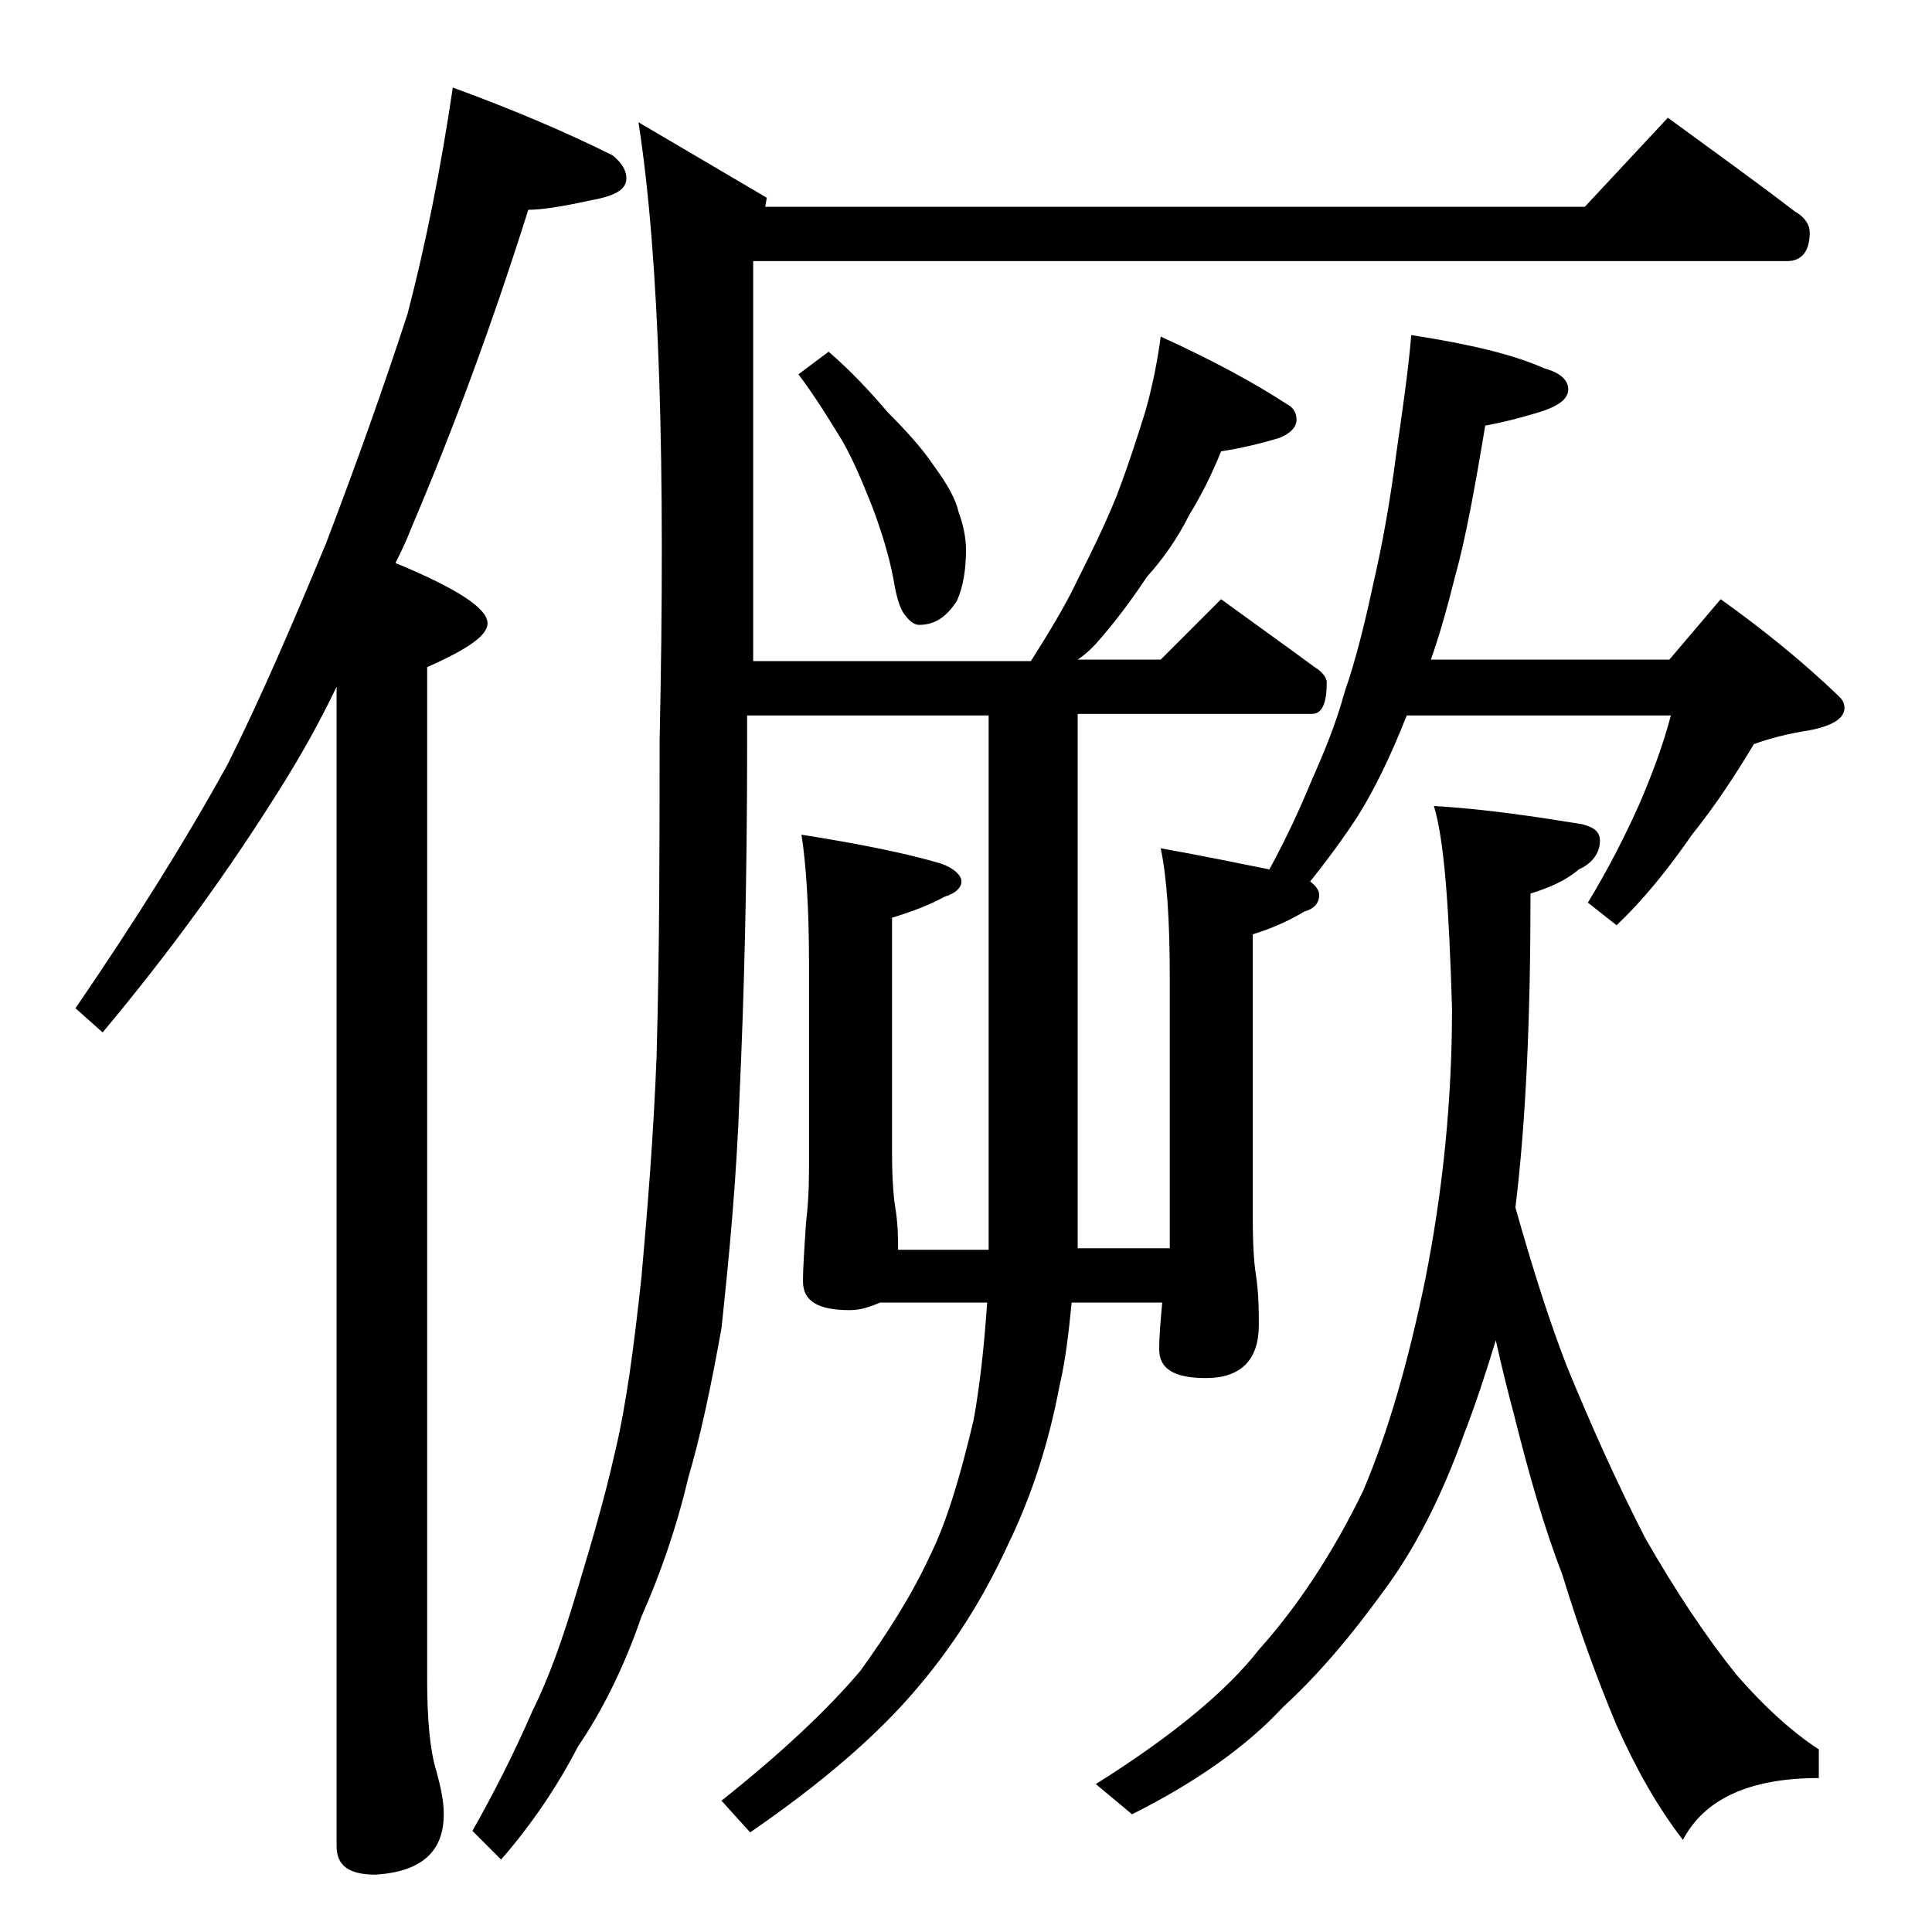 <?xml version="1.0" encoding="utf-8"?>
<!-- Generator: Adobe Illustrator 18.0.0, SVG Export Plug-In . SVG Version: 6.00 Build 0)  -->
<!DOCTYPE svg PUBLIC "-//W3C//DTD SVG 1.1//EN" "http://www.w3.org/Graphics/SVG/1.1/DTD/svg11.dtd">
<svg version="1.1" id="Layer_1" xmlns="http://www.w3.org/2000/svg" xmlns:xlink="http://www.w3.org/1999/xlink" x="0px" y="0px"
	 viewBox="0 0 128 128" enable-background="new 0 0 128 128" xml:space="preserve">
<path d="M30,5.8c4.1,1.5,7.6,3,10.6,4.5c0.6,0.5,0.9,1,0.9,1.5c0,0.8-0.8,1.2-2.5,1.5c-1.8,0.4-3.2,0.6-4,0.6
	c-2.3,7.3-4.9,14.4-7.8,21.2c-0.3,0.8-0.7,1.6-1,2.2c4.1,1.7,6.1,3,6.1,4c0,0.8-1.3,1.7-4,2.9v67.1c0,2.7,0.2,4.7,0.6,6
	c0.3,1.1,0.5,2,0.5,2.9c0,2.5-1.5,3.8-4.5,4c-1.8,0-2.6-0.6-2.6-1.9V45.5c-1.2,2.5-2.5,4.8-3.9,7c-3.2,5.1-7,10.4-11.6,15.9L5,66.8
	c3.9-5.7,7.3-11.1,10.1-16.2c2.2-4.4,4.3-9.3,6.5-14.6c2.1-5.5,3.9-10.6,5.4-15.2C28.2,16.2,29.2,11.2,30,5.8z M110.5,7.8
	c3,2.2,5.8,4.2,8.4,6.2c0.7,0.4,1,0.9,1,1.4c0,1.2-0.5,1.9-1.5,1.9H49.9v26.5h18.4c1.2-1.9,2.3-3.7,3.1-5.4c0.9-1.8,1.8-3.6,2.6-5.6
	c0.8-2.1,1.4-4,1.9-5.6c0.5-1.8,0.8-3.4,1-4.9c3.3,1.5,6.1,3,8.4,4.5c0.4,0.2,0.6,0.6,0.6,1c0,0.5-0.4,0.9-1.1,1.2
	c-1.3,0.4-2.6,0.7-3.9,0.9c-0.6,1.5-1.3,2.9-2.1,4.2c-0.8,1.6-1.8,3-2.8,4.1c-0.8,1.2-1.8,2.6-3,4c-0.5,0.6-1,1.1-1.6,1.5h5.5l4-4
	c2.2,1.6,4.3,3.1,6.2,4.5c0.5,0.3,0.8,0.7,0.8,1c0,1.4-0.3,2.1-1,2.1H71.4v35.4h6.1v-18c0-3.8-0.2-6.6-0.6-8.5
	c2.8,0.5,5.2,1,7.2,1.4c1.2-2.2,2.1-4.2,2.8-5.9c0.8-1.8,1.6-3.7,2.2-5.9c0.7-2,1.3-4.4,1.9-7.2c0.6-2.6,1.1-5.4,1.5-8.5
	c0.4-2.8,0.8-5.5,1-7.9c3.9,0.6,6.8,1.3,8.8,2.2c1.1,0.3,1.6,0.8,1.6,1.4c0,0.6-0.6,1.1-1.9,1.5c-1.3,0.4-2.5,0.7-3.6,0.9
	c-0.7,4.2-1.3,7.5-2,10c-0.5,2-1,3.8-1.6,5.5h15.8l3.4-4c2.8,2,5.4,4.1,7.8,6.4c0.2,0.2,0.4,0.4,0.4,0.8c0,0.7-0.8,1.2-2.4,1.5
	c-1.3,0.2-2.5,0.5-3.6,0.9c-1.2,2-2.5,4-4.1,6c-1.6,2.3-3.2,4.3-5,6l-1.9-1.5c1.4-2.3,2.5-4.5,3.4-6.5c0.9-2.1,1.6-4,2.1-5.9H93.2
	c-1.1,2.8-2.2,5-3.2,6.6c-0.9,1.4-2,2.9-3.2,4.4c0.4,0.3,0.6,0.6,0.6,0.9c0,0.5-0.3,0.9-1,1.1c-1,0.6-2.1,1.1-3.4,1.5v18.9
	c0,1.8,0.1,3,0.2,3.6c0.2,1.3,0.2,2.5,0.2,3.4c0,2.3-1.2,3.5-3.5,3.5c-2.1,0-3.1-0.6-3.1-1.9c0-0.9,0.1-2,0.2-3.1h-6
	c-0.2,2-0.4,3.8-0.8,5.5c-0.7,3.7-1.8,7.2-3.4,10.5c-1.7,3.7-3.7,6.8-6,9.5c-2.6,3.1-6.3,6.3-11.1,9.6l-1.9-2.1c3.9-3.1,7-6,9.2-8.6
	c1.8-2.5,3.4-5,4.6-7.6c1.1-2.2,2-5.2,2.9-9c0.4-2.2,0.7-4.8,0.9-7.8h-7.1c-0.7,0.3-1.3,0.5-2,0.5c-2.1,0-3.1-0.6-3.1-1.9
	c0-1,0.1-2.3,0.2-3.9c0.2-1.6,0.2-3,0.2-4.2V63.9c0-3.8-0.2-6.7-0.5-8.6c3.8,0.6,6.8,1.2,9.2,1.9c0.9,0.3,1.4,0.8,1.4,1.2
	c0,0.4-0.4,0.8-1.1,1c-1.1,0.6-2.2,1-3.5,1.4v15.5c0,1.8,0.1,3,0.2,3.6c0.2,1.2,0.2,2.1,0.2,2.9h6V47.4h-16v1.9
	c0,8.9-0.2,16.7-0.5,23.2c-0.2,5.7-0.7,10.8-1.2,15.5c-0.7,3.9-1.4,7.2-2.2,9.9c-0.8,3.4-1.9,6.5-3.1,9.2c-1.2,3.5-2.7,6.4-4.2,8.6
	c-1.4,2.7-3.1,5.2-5.1,7.5l-1.9-1.9c1.3-2.3,2.7-5,4-8c1.1-2.2,2-4.8,2.9-7.8c0.9-3,1.8-6,2.5-9.1c0.8-3.3,1.3-7.2,1.8-11.8
	c0.4-4.5,0.8-9.4,1-14.6c0.2-7.2,0.2-14.1,0.2-20.9c0.4-18.3,0-32-1.4-41l8.5,5l-0.1,0.6H105L110.5,7.8z M54.9,23.3
	c1.5,1.3,2.8,2.7,3.9,4c1.2,1.2,2.3,2.4,3.1,3.6c0.8,1.1,1.4,2.1,1.6,3c0.3,0.8,0.5,1.7,0.5,2.5c0,1.4-0.2,2.5-0.6,3.4
	c-0.7,1.1-1.5,1.6-2.5,1.6c-0.3,0-0.6-0.2-0.9-0.6c-0.3-0.3-0.6-1.1-0.8-2.4c-0.3-1.6-0.8-3.2-1.4-4.8c-0.6-1.5-1.2-3-2-4.4
	c-0.8-1.3-1.7-2.8-2.9-4.4L54.9,23.3z M95,53.4c3.4,0.2,6.7,0.7,9.8,1.2c0.8,0.2,1.2,0.5,1.2,1.1c0,0.8-0.5,1.5-1.4,1.9
	c-0.8,0.7-1.9,1.2-3.2,1.6c0,8.2-0.3,15.1-1,20.8c1.1,3.9,2.2,7.4,3.4,10.5c1.6,3.9,3.3,7.7,5.2,11.4c2,3.5,4,6.5,6,9
	c1.9,2.2,3.8,3.9,5.5,5v1.9c-4.6,0-7.6,1.4-9,4.1c-1.7-2.2-3.1-4.7-4.4-7.6c-1.3-3.1-2.5-6.4-3.6-10c-1.2-3.1-2.2-6.6-3.2-10.6
	c-0.4-1.5-0.8-3.1-1.2-4.9c-0.7,2.3-1.4,4.4-2.1,6.2c-1.5,4.2-3.3,7.7-5.4,10.5c-2.1,2.9-4.3,5.5-6.6,7.6c-2.4,2.6-5.8,5-10,7.1
	l-2.4-2c5.1-3.2,8.7-6.2,10.8-8.9c2.6-2.9,4.9-6.4,6.9-10.5c1.7-4,3-8.6,4.1-13.9c1.2-6,1.8-12,1.8-18.1C96,60.2,95.7,55.7,95,53.4z
	"/>
</svg>
